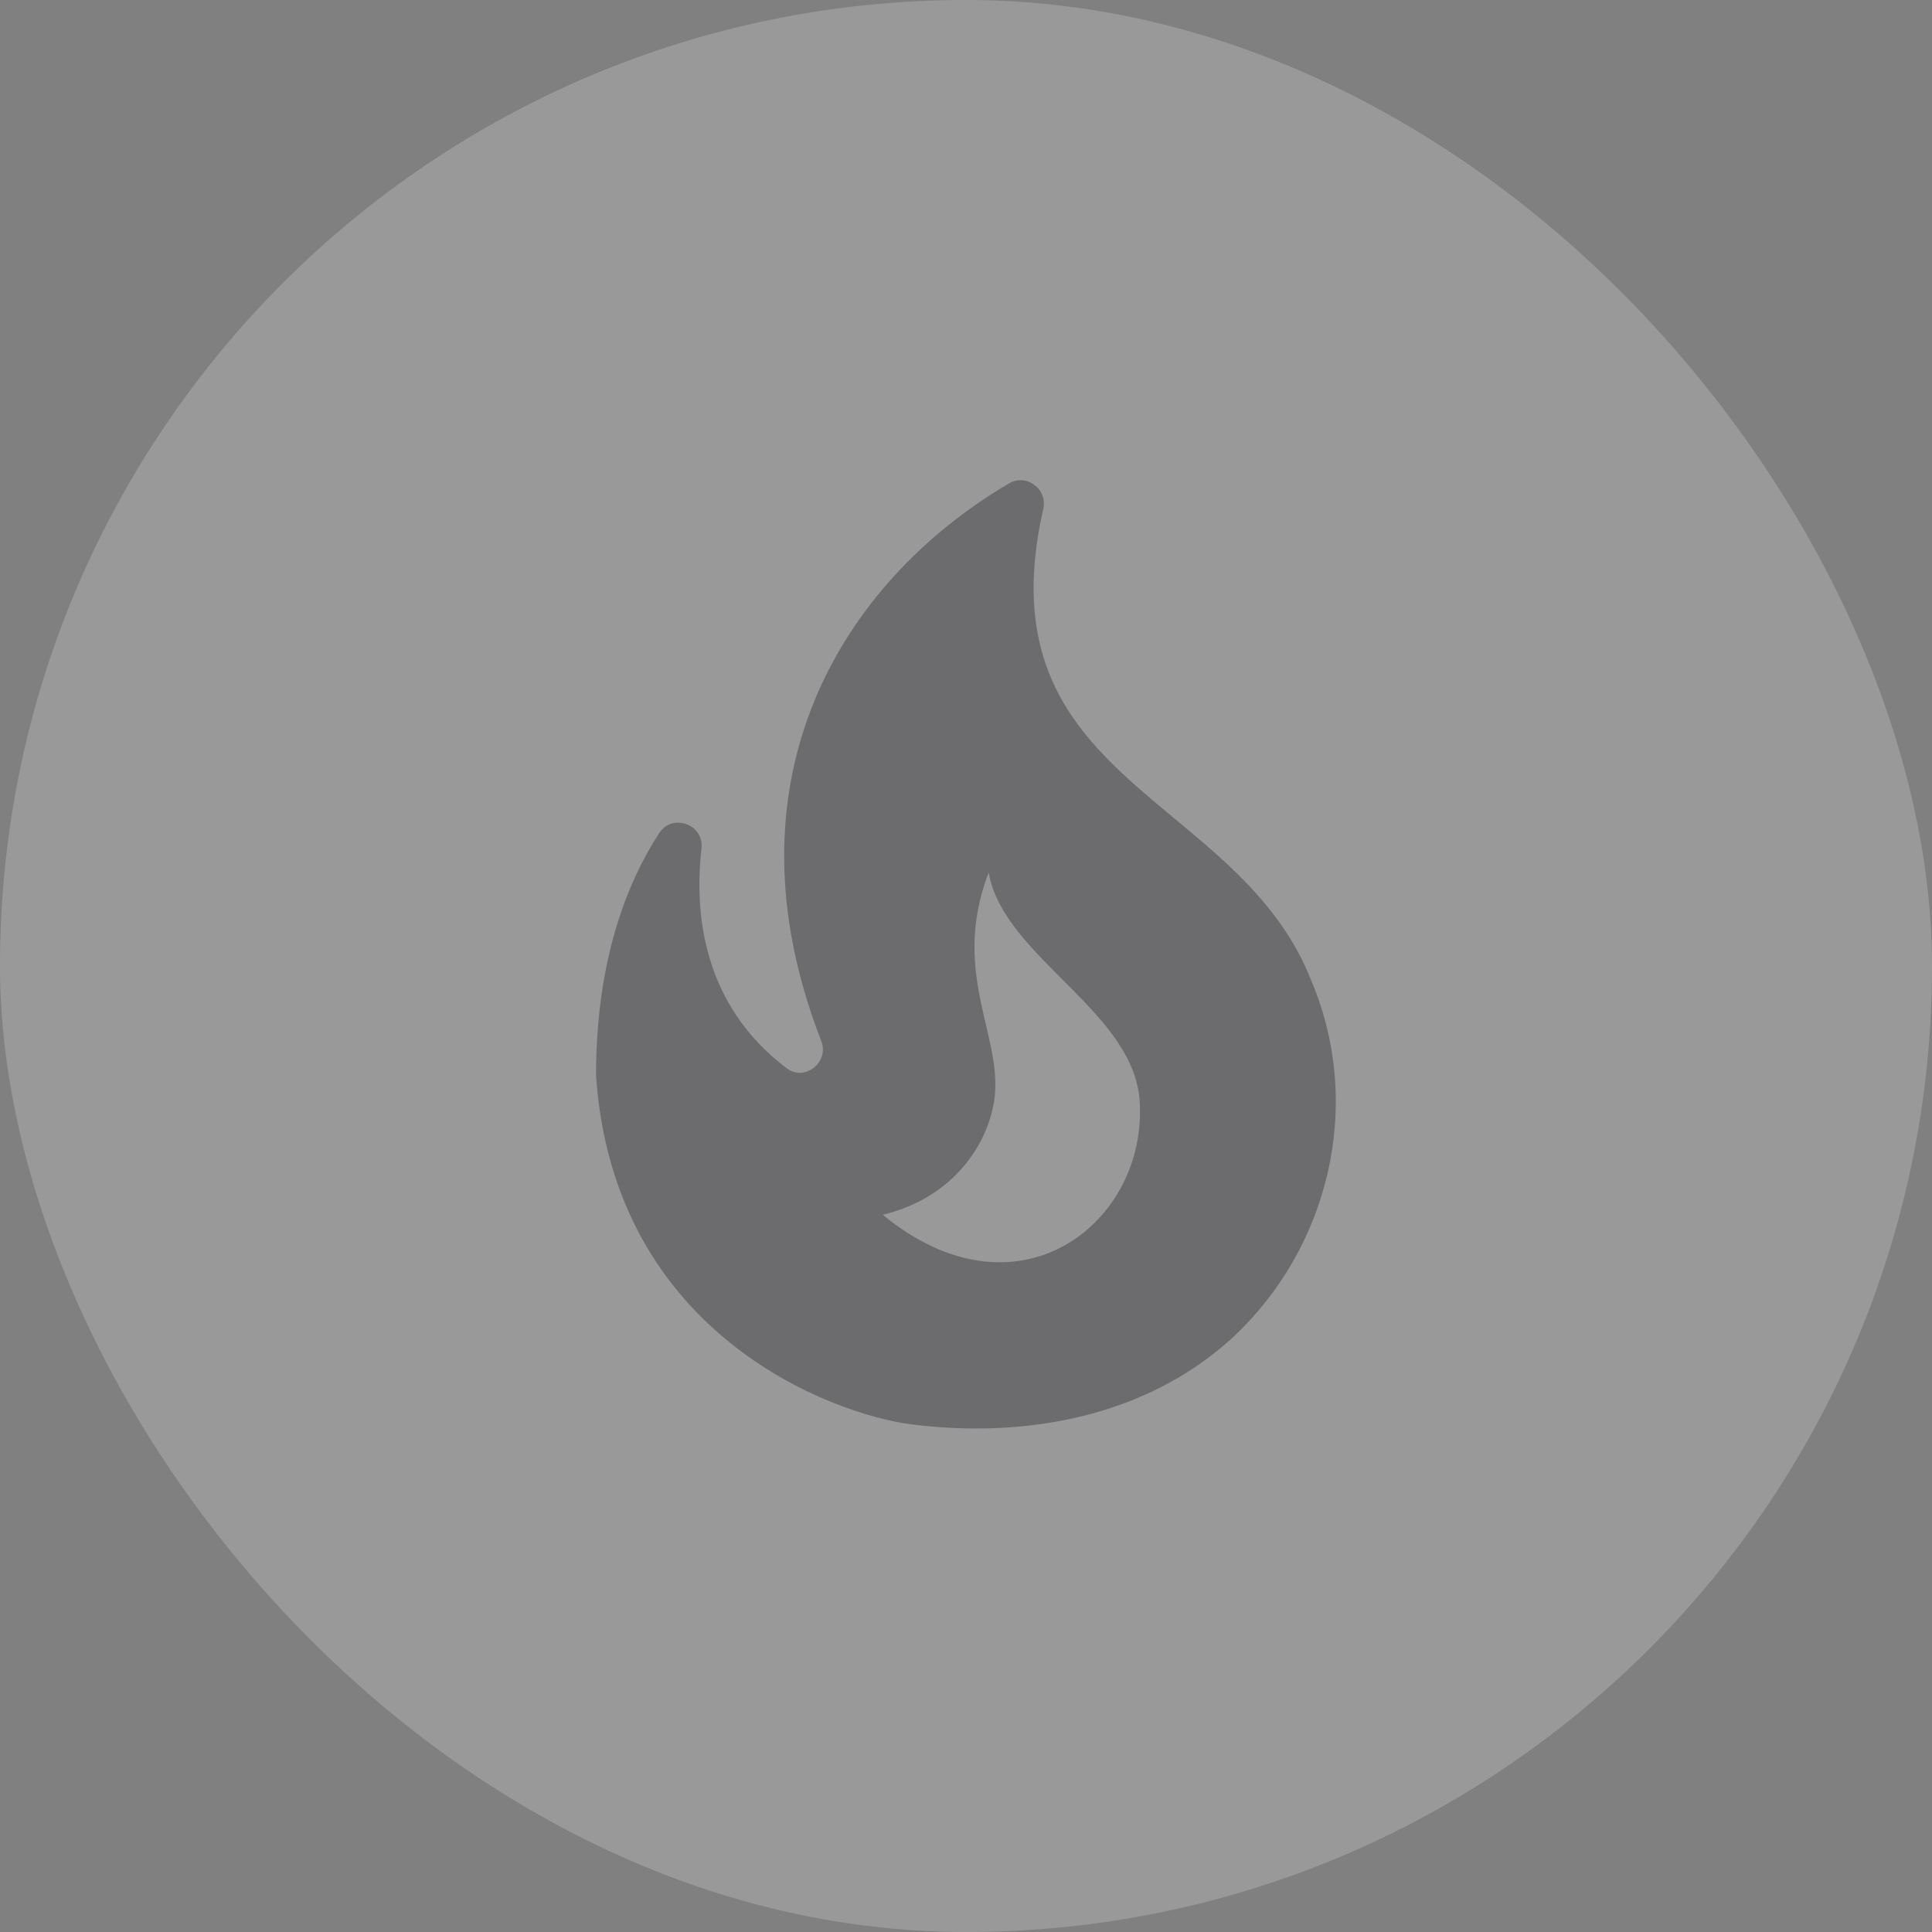 <?xml version="1.0" encoding="UTF-8"?> <svg xmlns="http://www.w3.org/2000/svg" width="47" height="47" viewBox="0 0 47 47" fill="none"><rect x="0" y="0" width="47" height="47" fill="#808080" stroke="none"/> <g opacity="0.2"> <rect width="47" height="47" rx="23.5" fill="white"></rect> <path d="M31.915 23.894C30.149 19.304 23.86 19.056 25.379 12.385C25.491 11.89 24.962 11.508 24.535 11.766C20.451 14.174 17.515 19 19.979 25.323C20.181 25.84 19.574 26.324 19.135 25.986C17.099 24.445 16.885 22.229 17.065 20.643C17.133 20.058 16.367 19.776 16.041 20.26C15.276 21.43 14.5 23.32 14.5 26.166C14.928 32.466 20.249 34.401 22.161 34.649C24.895 34.998 27.854 34.491 29.98 32.545C32.32 30.374 33.175 26.909 31.915 23.894ZM21.475 29.553C23.095 29.159 23.927 27.989 24.152 26.954C24.524 25.345 23.073 23.77 24.051 21.228C24.422 23.331 27.73 24.648 27.73 26.943C27.82 29.789 24.738 32.23 21.475 29.553Z" fill="#1E1A25"></path> </g> </svg> 